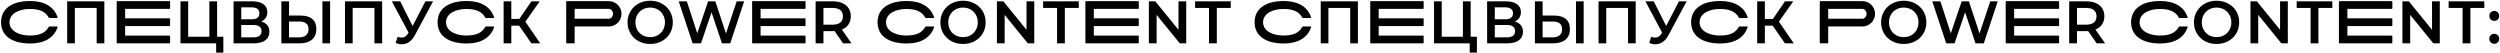 <?xml version="1.0" encoding="UTF-8"?> <svg xmlns="http://www.w3.org/2000/svg" width="2364" height="50" viewBox="0 0 2364 50" fill="none"> <path d="M46.746 25.032C46.387 25.032 46.267 25.192 46.068 25.511C42.954 31.02 37.525 33.575 28.503 33.575H27.385C19.281 33.455 9.062 30.022 8.982 21.04C9.062 12.058 19.281 8.625 27.385 8.505H28.503C37.525 8.505 42.954 11.06 46.068 16.569C46.267 16.888 46.387 17.048 46.746 17.048H53.892C54.331 17.048 54.571 16.808 54.451 16.409C51.098 6.23 41.756 0.96 28.663 0.96H28.543L27.345 0.96C14.251 1.12 2.236 6.27 1.078 19.044C1.038 19.643 0.998 20.242 0.998 20.96C0.998 21 0.998 21 0.998 21.04V21.12C0.998 21.838 1.038 22.437 1.078 23.036C2.236 35.81 14.251 40.96 27.345 41.12H28.543H28.663C41.756 41.12 51.098 35.85 54.451 25.671C54.571 25.271 54.331 25.032 53.892 25.032H46.746ZM98.663 1.258L98.663 41H91.396L91.396 7.503L70.787 7.503L70.787 41L63.52 41L63.52 1.258L98.663 1.258ZM118.322 17.328V8.386L160.237 8.386C160.637 8.386 160.836 8.186 160.836 7.787V1.679C160.836 1.28 160.637 1.081 160.237 1.081L110.937 1.081C110.538 1.081 110.338 1.28 110.338 1.679L110.338 40.401C110.338 40.8 110.538 41 110.937 41L160.237 41C160.637 41 160.836 40.8 160.836 40.401V34.294C160.836 33.894 160.637 33.695 160.237 33.695L118.322 33.695V24.633L160.237 24.633C160.637 24.633 160.836 24.433 160.836 24.034V17.927C160.836 17.527 160.637 17.328 160.237 17.328L118.322 17.328ZM211.201 34.755V49.743H204.388V41L170.664 41V1.258L177.931 1.258V34.755H197.973V1.258L205.296 1.258V34.755H211.201ZM246.968 20.334C249.504 21.015 251.434 22.189 252.759 23.854C254.084 25.482 254.746 27.526 254.746 29.986C254.746 33.468 253.459 36.174 250.885 38.105C248.311 40.035 244.583 41 239.701 41H220.852V1.258L238.622 1.258C243.088 1.258 246.57 2.147 249.068 3.926C251.567 5.705 252.816 8.222 252.816 11.477C252.816 13.559 252.305 15.357 251.283 16.871C250.299 18.385 248.86 19.539 246.968 20.334ZM228.119 18.233L237.997 18.233C240.382 18.233 242.199 17.76 243.448 16.814C244.697 15.868 245.321 14.467 245.321 12.613C245.321 10.758 244.697 9.358 243.448 8.412C242.199 7.427 240.382 6.935 237.997 6.935L228.119 6.935V18.233ZM239.474 35.323C244.697 35.323 247.308 33.354 247.308 29.418C247.308 25.557 244.697 23.627 239.474 23.627L228.119 23.627V35.323H239.474ZM284.331 14.713C289.1 14.713 292.752 15.792 295.288 17.95C297.862 20.069 299.149 23.23 299.149 27.431C299.149 31.822 297.748 35.19 294.947 37.537C292.147 39.846 288.21 41 283.138 41H266.049V1.258L273.316 1.258V14.713L284.331 14.713ZM282.798 35.323C285.674 35.323 287.888 34.66 289.44 33.336C290.992 32.011 291.768 30.08 291.768 27.544C291.768 22.738 288.778 20.334 282.798 20.334L273.316 20.334V35.323H282.798ZM304.883 1.258H312.15V41H304.883V1.258ZM361.36 1.258V41H354.093V7.503L333.484 7.503V41L326.217 41V1.258L361.36 1.258ZM409.526 1.258L392.267 33.336C390.753 36.174 388.936 38.313 386.817 39.751C384.735 41.151 382.464 41.852 380.004 41.852C378.036 41.852 376.086 41.435 374.156 40.603L375.973 34.812C377.525 35.304 378.811 35.55 379.833 35.55C382.218 35.55 384.186 34.32 385.738 31.859L386.362 30.894L370.522 1.258H378.414L390.166 24.592L402.259 1.258L409.526 1.258ZM459.512 25.032C459.153 25.032 459.033 25.192 458.833 25.511C455.72 31.02 450.29 33.575 441.269 33.575H440.151C432.047 33.455 421.827 30.022 421.748 21.04C421.827 12.058 432.047 8.625 440.151 8.505H441.269C450.29 8.505 455.72 11.06 458.833 16.569C459.033 16.888 459.153 17.048 459.512 17.048H466.658C467.097 17.048 467.336 16.808 467.217 16.409C463.863 6.23 454.522 0.96 441.428 0.96H441.308H440.111C427.017 1.12 415.001 6.27 413.843 19.044C413.804 19.643 413.764 20.242 413.764 20.96C413.764 21 413.764 21 413.764 21.04V21.12C413.764 21.838 413.804 22.437 413.843 23.036C415.001 35.81 427.017 40.96 440.111 41.12H441.308H441.428C454.522 41.12 463.863 35.85 467.217 25.671C467.336 25.271 467.097 25.032 466.658 25.032L459.512 25.032ZM490.877 24.252H483.496V41H476.229V1.258L483.496 1.258V17.893H491.104L502.516 1.258L510.35 1.258L496.781 20.505L510.861 41L502.516 41L490.877 24.252ZM587.696 13.056C587.696 6.429 582.347 1.08 575.72 1.08L536 1.08C535.601 1.08 535.401 1.28 535.401 1.679V40.401C535.401 40.8 535.601 41 536 41H542.786C543.186 41 543.385 40.8 543.385 40.401V25.032L575.72 25.032C582.347 25.032 587.696 19.683 587.696 13.056ZM579.712 13.056C579.712 15.291 577.996 17.727 575.72 17.727L543.385 17.727V8.385L575.72 8.385C577.996 8.385 579.712 10.82 579.712 13.056ZM614.808 41.568C610.758 41.568 607.105 40.697 603.85 38.956C600.595 37.177 598.04 34.736 596.186 31.632C594.331 28.491 593.404 24.99 593.404 21.129C593.404 17.268 594.331 13.786 596.186 10.682C598.04 7.541 600.595 5.1 603.85 3.359C607.105 1.58 610.758 0.69 614.808 0.69C618.858 0.69 622.51 1.58 625.765 3.359C629.02 5.1 631.575 7.522 633.43 10.626C635.284 13.729 636.212 17.23 636.212 21.129C636.212 25.027 635.284 28.529 633.43 31.632C631.575 34.736 629.02 37.177 625.765 38.956C622.51 40.697 618.858 41.568 614.808 41.568ZM614.808 35.096C617.457 35.096 619.842 34.509 621.961 33.336C624.081 32.124 625.746 30.459 626.957 28.339C628.169 26.182 628.774 23.779 628.774 21.129C628.774 18.48 628.169 16.095 626.957 13.975C625.746 11.818 624.081 10.153 621.961 8.979C619.842 7.768 617.457 7.163 614.808 7.163C612.158 7.163 609.774 7.768 607.654 8.979C605.534 10.153 603.869 11.818 602.658 13.975C601.447 16.095 600.841 18.48 600.841 21.129C600.841 23.779 601.447 26.182 602.658 28.339C603.869 30.459 605.534 32.124 607.654 33.336C609.774 34.509 612.158 35.096 614.808 35.096ZM703.678 1.258L690.507 41L682.672 41L672.85 11.591L662.858 41H654.966L641.795 1.258L649.459 1.258L659.338 31.462L669.614 1.258H676.427L686.476 31.632L696.638 1.258L703.678 1.258ZM719.202 17.328V8.386L761.118 8.386C761.517 8.386 761.716 8.186 761.716 7.787V1.679C761.716 1.28 761.517 1.081 761.118 1.081L711.817 1.081C711.418 1.081 711.218 1.28 711.218 1.679V40.401C711.218 40.8 711.418 41 711.817 41L761.118 41C761.517 41 761.716 40.8 761.716 40.401V34.294C761.716 33.894 761.517 33.695 761.118 33.695L719.202 33.695V24.633L761.118 24.633C761.517 24.633 761.716 24.433 761.716 24.034V17.927C761.716 17.527 761.517 17.328 761.118 17.328L719.202 17.328ZM797.263 41L789.144 29.361C788.804 29.399 788.293 29.418 787.611 29.418H778.641V41L771.26 41V1.258L787.611 1.258C791.056 1.258 794.046 1.826 796.582 2.961C799.155 4.097 801.124 5.724 802.486 7.844C803.849 9.963 804.53 12.48 804.53 15.395C804.53 18.385 803.792 20.959 802.316 23.116C800.878 25.273 798.796 26.882 796.071 27.942L805.211 41H797.263ZM797.093 15.395C797.093 12.859 796.26 10.91 794.595 9.547C792.929 8.184 790.488 7.503 787.271 7.503L778.641 7.503V23.343L787.271 23.343C790.488 23.343 792.929 22.662 794.595 21.299C796.26 19.899 797.093 17.931 797.093 15.395ZM875.565 25.032C875.206 25.032 875.086 25.192 874.887 25.511C871.773 31.02 866.344 33.575 857.322 33.575H856.204C848.1 33.455 837.881 30.022 837.801 21.04C837.881 12.058 848.1 8.625 856.204 8.505H857.322C866.344 8.505 871.773 11.06 874.887 16.569C875.086 16.888 875.206 17.048 875.565 17.048H882.711C883.15 17.048 883.389 16.808 883.27 16.409C879.916 6.23 870.575 0.96 857.481 0.96H857.362H856.164C843.07 1.12 831.054 6.27 829.897 19.044C829.857 19.643 829.817 20.242 829.817 20.96C829.817 21 829.817 21 829.817 21.04V21.12C829.817 21.838 829.857 22.437 829.897 23.036C831.054 35.81 843.07 40.96 856.164 41.12H857.362H857.481C870.575 41.12 879.916 35.85 883.27 25.671C883.389 25.271 883.15 25.032 882.711 25.032H875.565ZM910.62 41.568C906.571 41.568 902.918 40.697 899.663 38.956C896.408 37.177 893.853 34.736 891.998 31.632C890.144 28.491 889.217 24.99 889.217 21.129C889.217 17.268 890.144 13.786 891.998 10.682C893.853 7.541 896.408 5.1 899.663 3.359C902.918 1.58 906.571 0.69 910.62 0.69C914.67 0.69 918.323 1.58 921.578 3.359C924.833 5.1 927.388 7.522 929.242 10.626C931.097 13.729 932.024 17.23 932.024 21.129C932.024 25.027 931.097 28.529 929.242 31.632C927.388 34.736 924.833 37.177 921.578 38.956C918.323 40.697 914.67 41.568 910.62 41.568ZM910.62 35.096C913.27 35.096 915.654 34.509 917.774 33.336C919.894 32.124 921.559 30.459 922.77 28.339C923.981 26.182 924.587 23.779 924.587 21.129C924.587 18.48 923.981 16.095 922.77 13.975C921.559 11.818 919.894 10.153 917.774 8.979C915.654 7.768 913.27 7.163 910.62 7.163C907.971 7.163 905.586 7.768 903.467 8.979C901.347 10.153 899.682 11.818 898.471 13.975C897.26 16.095 896.654 18.48 896.654 21.129C896.654 23.779 897.26 26.182 898.471 28.339C899.682 30.459 901.347 32.124 903.467 33.336C905.586 34.509 907.971 35.096 910.62 35.096ZM978 1.258V41H971.925L950.01 14.089V41L942.686 41V1.258L948.761 1.258L970.676 28.169V1.258L978 1.258ZM999.55 7.503L986.378 7.503V1.258L1020.1 1.258V7.503L1006.93 7.503V41H999.55V7.503ZM1034.32 17.328V8.386L1076.24 8.386C1076.64 8.386 1076.83 8.186 1076.83 7.787V1.679C1076.83 1.28 1076.64 1.081 1076.24 1.081L1026.94 1.081C1026.54 1.081 1026.34 1.28 1026.34 1.679V40.401C1026.34 40.8 1026.54 41 1026.94 41L1076.24 41C1076.64 41 1076.83 40.8 1076.83 40.401V34.294C1076.83 33.894 1076.64 33.695 1076.24 33.695L1034.32 33.695V24.633L1076.24 24.633C1076.64 24.633 1076.83 24.433 1076.83 24.034V17.927C1076.83 17.527 1076.64 17.328 1076.24 17.328L1034.32 17.328ZM1121.69 1.258V41H1115.62L1093.7 14.089V41H1086.38V1.258L1092.45 1.258L1114.37 28.169V1.258L1121.69 1.258ZM1143.24 7.503L1130.07 7.503V1.258L1163.79 1.258V7.503L1150.62 7.503V41H1143.24V7.503ZM1232.11 25.032C1231.75 25.032 1231.63 25.192 1231.43 25.511C1228.32 31.02 1222.89 33.575 1213.87 33.575H1212.75C1204.65 33.455 1194.43 30.022 1194.35 21.04C1194.43 12.058 1204.65 8.625 1212.75 8.505H1213.87C1222.89 8.505 1228.32 11.06 1231.43 16.569C1231.63 16.888 1231.75 17.048 1232.11 17.048H1239.26C1239.7 17.048 1239.94 16.808 1239.82 16.409C1236.46 6.23 1227.12 0.96 1214.03 0.96H1213.91H1212.71C1199.62 1.12 1187.6 6.27 1186.44 19.044C1186.4 19.643 1186.36 20.242 1186.36 20.96C1186.36 21 1186.36 21 1186.36 21.04V21.12C1186.36 21.838 1186.4 22.437 1186.44 23.036C1187.6 35.81 1199.62 40.96 1212.71 41.12H1213.91H1214.03C1227.12 41.12 1236.46 35.85 1239.82 25.671C1239.94 25.271 1239.7 25.032 1239.26 25.032H1232.11ZM1284.03 1.258V41H1276.76V7.503L1256.15 7.503V41H1248.88V1.258L1284.03 1.258ZM1303.69 17.328V8.386L1345.6 8.386C1346 8.386 1346.2 8.186 1346.2 7.787V1.679C1346.2 1.28 1346 1.081 1345.6 1.081L1296.3 1.081C1295.9 1.081 1295.7 1.28 1295.7 1.679V40.401C1295.7 40.8 1295.9 41 1296.3 41L1345.6 41C1346 41 1346.2 40.8 1346.2 40.401V34.294C1346.2 33.894 1346 33.695 1345.6 33.695H1303.69V24.633H1345.6C1346 24.633 1346.2 24.433 1346.2 24.034V17.927C1346.2 17.527 1346 17.328 1345.6 17.328L1303.69 17.328ZM1396.57 34.755V49.743L1389.75 49.743V41H1356.03V1.258H1363.3V34.755H1383.34V1.258L1390.66 1.258V34.755L1396.57 34.755ZM1432.33 20.334C1434.87 21.015 1436.8 22.189 1438.12 23.854C1439.45 25.482 1440.11 27.526 1440.11 29.986C1440.11 33.468 1438.82 36.174 1436.25 38.105C1433.68 40.035 1429.95 41 1425.07 41H1406.22V1.258L1423.99 1.258C1428.45 1.258 1431.93 2.147 1434.43 3.926C1436.93 5.705 1438.18 8.222 1438.18 11.477C1438.18 13.559 1437.67 15.357 1436.65 16.871C1435.66 18.385 1434.22 19.539 1432.33 20.334ZM1413.48 18.233H1423.36C1425.75 18.233 1427.56 17.76 1428.81 16.814C1430.06 15.868 1430.69 14.467 1430.69 12.613C1430.69 10.758 1430.06 9.358 1428.81 8.412C1427.56 7.427 1425.75 6.935 1423.36 6.935L1413.48 6.935V18.233ZM1424.84 35.323C1430.06 35.323 1432.67 33.354 1432.67 29.418C1432.67 25.557 1430.06 23.627 1424.84 23.627H1413.48V35.323H1424.84ZM1469.7 14.713C1474.46 14.713 1478.12 15.792 1480.65 17.95C1483.23 20.069 1484.51 23.23 1484.51 27.431C1484.51 31.822 1483.11 35.19 1480.31 37.537C1477.51 39.846 1473.57 41 1468.5 41H1451.41V1.258L1458.68 1.258V14.713L1469.7 14.713ZM1468.16 35.323C1471.04 35.323 1473.25 34.66 1474.8 33.336C1476.36 32.011 1477.13 30.08 1477.13 27.544C1477.13 22.738 1474.14 20.334 1468.16 20.334H1458.68V35.323H1468.16ZM1490.25 1.258L1497.51 1.258V41H1490.25V1.258ZM1546.72 1.258V41H1539.46V7.503L1518.85 7.503V41H1511.58V1.258L1546.72 1.258ZM1594.89 1.258L1577.63 33.336C1576.12 36.174 1574.3 38.313 1572.18 39.751C1570.1 41.151 1567.83 41.852 1565.37 41.852C1563.4 41.852 1561.45 41.435 1559.52 40.603L1561.34 34.812C1562.89 35.304 1564.18 35.55 1565.2 35.55C1567.58 35.55 1569.55 34.32 1571.1 31.859L1571.73 30.894L1555.89 1.258L1563.78 1.258L1575.53 24.592L1587.62 1.258H1594.89ZM1644.88 25.032C1644.52 25.032 1644.4 25.192 1644.2 25.511C1641.08 31.02 1635.66 33.575 1626.63 33.575H1625.52C1617.41 33.455 1607.19 30.022 1607.11 21.04C1607.19 12.058 1617.41 8.625 1625.52 8.505H1626.63C1635.66 8.505 1641.08 11.06 1644.2 16.569C1644.4 16.888 1644.52 17.048 1644.88 17.048L1652.02 17.048C1652.46 17.048 1652.7 16.808 1652.58 16.409C1649.23 6.23 1639.89 0.96 1626.79 0.96H1626.67H1625.48C1612.38 1.12 1600.37 6.27 1599.21 19.044C1599.17 19.643 1599.13 20.242 1599.13 20.96C1599.13 21 1599.13 21 1599.13 21.04V21.12C1599.13 21.838 1599.17 22.437 1599.21 23.036C1600.37 35.81 1612.38 40.96 1625.48 41.12H1626.67H1626.79C1639.89 41.12 1649.23 35.85 1652.58 25.671C1652.7 25.271 1652.46 25.032 1652.02 25.032H1644.88ZM1676.24 24.252H1668.86V41H1661.59V1.258L1668.86 1.258V17.893H1676.47L1687.88 1.258L1695.72 1.258L1682.15 20.505L1696.23 41H1687.88L1676.24 24.252ZM1773.06 13.056C1773.06 6.429 1767.71 1.08 1761.09 1.08L1721.36 1.08C1720.97 1.08 1720.77 1.28 1720.77 1.679V40.401C1720.77 40.8 1720.97 41 1721.36 41H1728.15C1728.55 41 1728.75 40.8 1728.75 40.401V25.032L1761.09 25.032C1767.71 25.032 1773.06 19.683 1773.06 13.056ZM1765.08 13.056C1765.08 15.291 1763.36 17.727 1761.09 17.727L1728.75 17.727V8.385L1761.09 8.385C1763.36 8.385 1765.08 10.82 1765.08 13.056ZM1800.17 41.568C1796.12 41.568 1792.47 40.697 1789.21 38.956C1785.96 37.177 1783.4 34.736 1781.55 31.632C1779.7 28.491 1778.77 24.99 1778.77 21.129C1778.77 17.268 1779.7 13.786 1781.55 10.682C1783.4 7.541 1785.96 5.1 1789.21 3.359C1792.47 1.58 1796.12 0.69 1800.17 0.69C1804.22 0.69 1807.87 1.58 1811.13 3.359C1814.38 5.1 1816.94 7.522 1818.79 10.626C1820.65 13.729 1821.58 17.23 1821.58 21.129C1821.58 25.027 1820.65 28.529 1818.79 31.632C1816.94 34.736 1814.38 37.177 1811.13 38.956C1807.87 40.697 1804.22 41.568 1800.17 41.568ZM1800.17 35.096C1802.82 35.096 1805.21 34.509 1807.33 33.336C1809.45 32.124 1811.11 30.459 1812.32 28.339C1813.53 26.182 1814.14 23.779 1814.14 21.129C1814.14 18.48 1813.53 16.095 1812.32 13.975C1811.11 11.818 1809.45 10.153 1807.33 8.979C1805.21 7.768 1802.82 7.163 1800.17 7.163C1797.52 7.163 1795.14 7.768 1793.02 8.979C1790.9 10.153 1789.23 11.818 1788.02 13.975C1786.81 16.095 1786.21 18.48 1786.21 21.129C1786.21 23.779 1786.81 26.182 1788.02 28.339C1789.23 30.459 1790.9 32.124 1793.02 33.336C1795.14 34.509 1797.52 35.096 1800.17 35.096ZM1889.04 1.258L1875.87 41H1868.04L1858.21 11.591L1848.22 41H1840.33L1827.16 1.258L1834.82 1.258L1844.7 31.462L1854.98 1.258L1861.79 1.258L1871.84 31.632L1882 1.258L1889.04 1.258ZM1904.57 17.328V8.386L1946.48 8.386C1946.88 8.386 1947.08 8.186 1947.08 7.787V1.679C1947.08 1.28 1946.88 1.081 1946.48 1.081L1897.18 1.081C1896.78 1.081 1896.58 1.28 1896.58 1.679V40.401C1896.58 40.8 1896.78 41 1897.18 41L1946.48 41C1946.88 41 1947.08 40.8 1947.08 40.401V34.294C1947.08 33.894 1946.88 33.695 1946.48 33.695L1904.57 33.695V24.633L1946.48 24.633C1946.88 24.633 1947.08 24.433 1947.08 24.034V17.927C1947.08 17.527 1946.88 17.328 1946.48 17.328L1904.57 17.328ZM1982.63 41L1974.51 29.361C1974.17 29.399 1973.66 29.418 1972.98 29.418L1964.01 29.418V41H1956.62V1.258L1972.98 1.258C1976.42 1.258 1979.41 1.826 1981.95 2.961C1984.52 4.097 1986.49 5.724 1987.85 7.844C1989.21 9.963 1989.89 12.48 1989.89 15.395C1989.89 18.385 1989.16 20.959 1987.68 23.116C1986.24 25.273 1984.16 26.882 1981.44 27.942L1990.58 41H1982.63ZM1982.46 15.395C1982.46 12.859 1981.62 10.91 1979.96 9.547C1978.29 8.184 1975.85 7.503 1972.64 7.503L1964.01 7.503V23.343H1972.64C1975.85 23.343 1978.29 22.662 1979.96 21.299C1981.62 19.899 1982.46 17.931 1982.46 15.395ZM2060.93 25.032C2060.57 25.032 2060.45 25.192 2060.25 25.511C2057.14 31.02 2051.71 33.575 2042.69 33.575H2041.57C2033.46 33.455 2023.25 30.022 2023.17 21.04C2023.25 12.058 2033.46 8.625 2041.57 8.505H2042.69C2051.71 8.505 2057.14 11.06 2060.25 16.569C2060.45 16.888 2060.57 17.048 2060.93 17.048L2068.08 17.048C2068.51 17.048 2068.75 16.808 2068.63 16.409C2065.28 6.23 2055.94 0.96 2042.85 0.96H2042.73H2041.53C2028.43 1.12 2016.42 6.27 2015.26 19.044C2015.22 19.643 2015.18 20.242 2015.18 20.96C2015.18 21 2015.18 21 2015.18 21.04V21.12C2015.18 21.838 2015.22 22.437 2015.26 23.036C2016.42 35.81 2028.43 40.96 2041.53 41.12H2042.73H2042.85C2055.94 41.12 2065.28 35.85 2068.63 25.671C2068.75 25.271 2068.51 25.032 2068.08 25.032H2060.93ZM2095.98 41.568C2091.94 41.568 2088.28 40.697 2085.03 38.956C2081.77 37.177 2079.22 34.736 2077.36 31.632C2075.51 28.491 2074.58 24.99 2074.58 21.129C2074.58 17.268 2075.51 13.786 2077.36 10.682C2079.22 7.541 2081.77 5.1 2085.03 3.359C2088.28 1.58 2091.94 0.69 2095.98 0.69C2100.03 0.69 2103.69 1.58 2106.94 3.359C2110.2 5.1 2112.75 7.522 2114.61 10.626C2116.46 13.729 2117.39 17.23 2117.39 21.129C2117.39 25.027 2116.46 28.529 2114.61 31.632C2112.75 34.736 2110.2 37.177 2106.94 38.956C2103.69 40.697 2100.03 41.568 2095.98 41.568ZM2095.98 35.096C2098.63 35.096 2101.02 34.509 2103.14 33.336C2105.26 32.124 2106.92 30.459 2108.13 28.339C2109.35 26.182 2109.95 23.779 2109.95 21.129C2109.95 18.48 2109.35 16.095 2108.13 13.975C2106.92 11.818 2105.26 10.153 2103.14 8.979C2101.02 7.768 2098.63 7.163 2095.98 7.163C2093.34 7.163 2090.95 7.768 2088.83 8.979C2086.71 10.153 2085.05 11.818 2083.84 13.975C2082.62 16.095 2082.02 18.48 2082.02 21.129C2082.02 23.779 2082.62 26.182 2083.84 28.339C2085.05 30.459 2086.71 32.124 2088.83 33.336C2090.95 34.509 2093.34 35.096 2095.98 35.096ZM2163.36 1.258V41H2157.29L2135.37 14.089V41H2128.05V1.258H2134.13L2156.04 28.169V1.258L2163.36 1.258ZM2184.91 7.503L2171.74 7.503V1.258L2205.47 1.258V7.503L2192.3 7.503V41L2184.91 41V7.503ZM2219.69 17.328V8.386L2261.6 8.386C2262 8.386 2262.2 8.186 2262.2 7.787V1.679C2262.2 1.28 2262 1.081 2261.6 1.081L2212.3 1.081C2211.9 1.081 2211.7 1.28 2211.7 1.679V40.401C2211.7 40.8 2211.9 41 2212.3 41L2261.6 41C2262 41 2262.2 40.8 2262.2 40.401V34.294C2262.2 33.894 2262 33.695 2261.6 33.695L2219.69 33.695V24.633L2261.6 24.633C2262 24.633 2262.2 24.433 2262.2 24.034V17.927C2262.2 17.527 2262 17.328 2261.6 17.328L2219.69 17.328ZM2307.06 1.258V41H2300.98L2279.07 14.089V41L2271.74 41V1.258H2277.82L2299.73 28.169V1.258L2307.06 1.258ZM2328.61 7.503L2315.44 7.503V1.258L2349.16 1.258V7.503L2335.99 7.503V41H2328.61V7.503ZM2358.57 19.766C2357.29 19.766 2356.19 19.331 2355.28 18.461C2354.37 17.552 2353.92 16.417 2353.92 15.054C2353.92 13.654 2354.35 12.518 2355.22 11.648C2356.13 10.777 2357.25 10.342 2358.57 10.342C2359.9 10.342 2360.99 10.777 2361.86 11.648C2362.77 12.518 2363.23 13.654 2363.23 15.054C2363.23 16.417 2362.77 17.552 2361.86 18.461C2360.96 19.331 2359.86 19.766 2358.57 19.766ZM2358.57 41.397C2357.29 41.397 2356.19 40.962 2355.28 40.092C2354.37 39.183 2353.92 38.048 2353.92 36.685C2353.92 35.285 2354.35 34.149 2355.22 33.279C2356.13 32.408 2357.25 31.973 2358.57 31.973C2359.9 31.973 2360.99 32.408 2361.86 33.279C2362.77 34.149 2363.23 35.285 2363.23 36.685C2363.23 38.048 2362.77 39.183 2361.86 40.092C2360.96 40.962 2359.86 41.397 2358.57 41.397Z" fill="black"></path> </svg> 